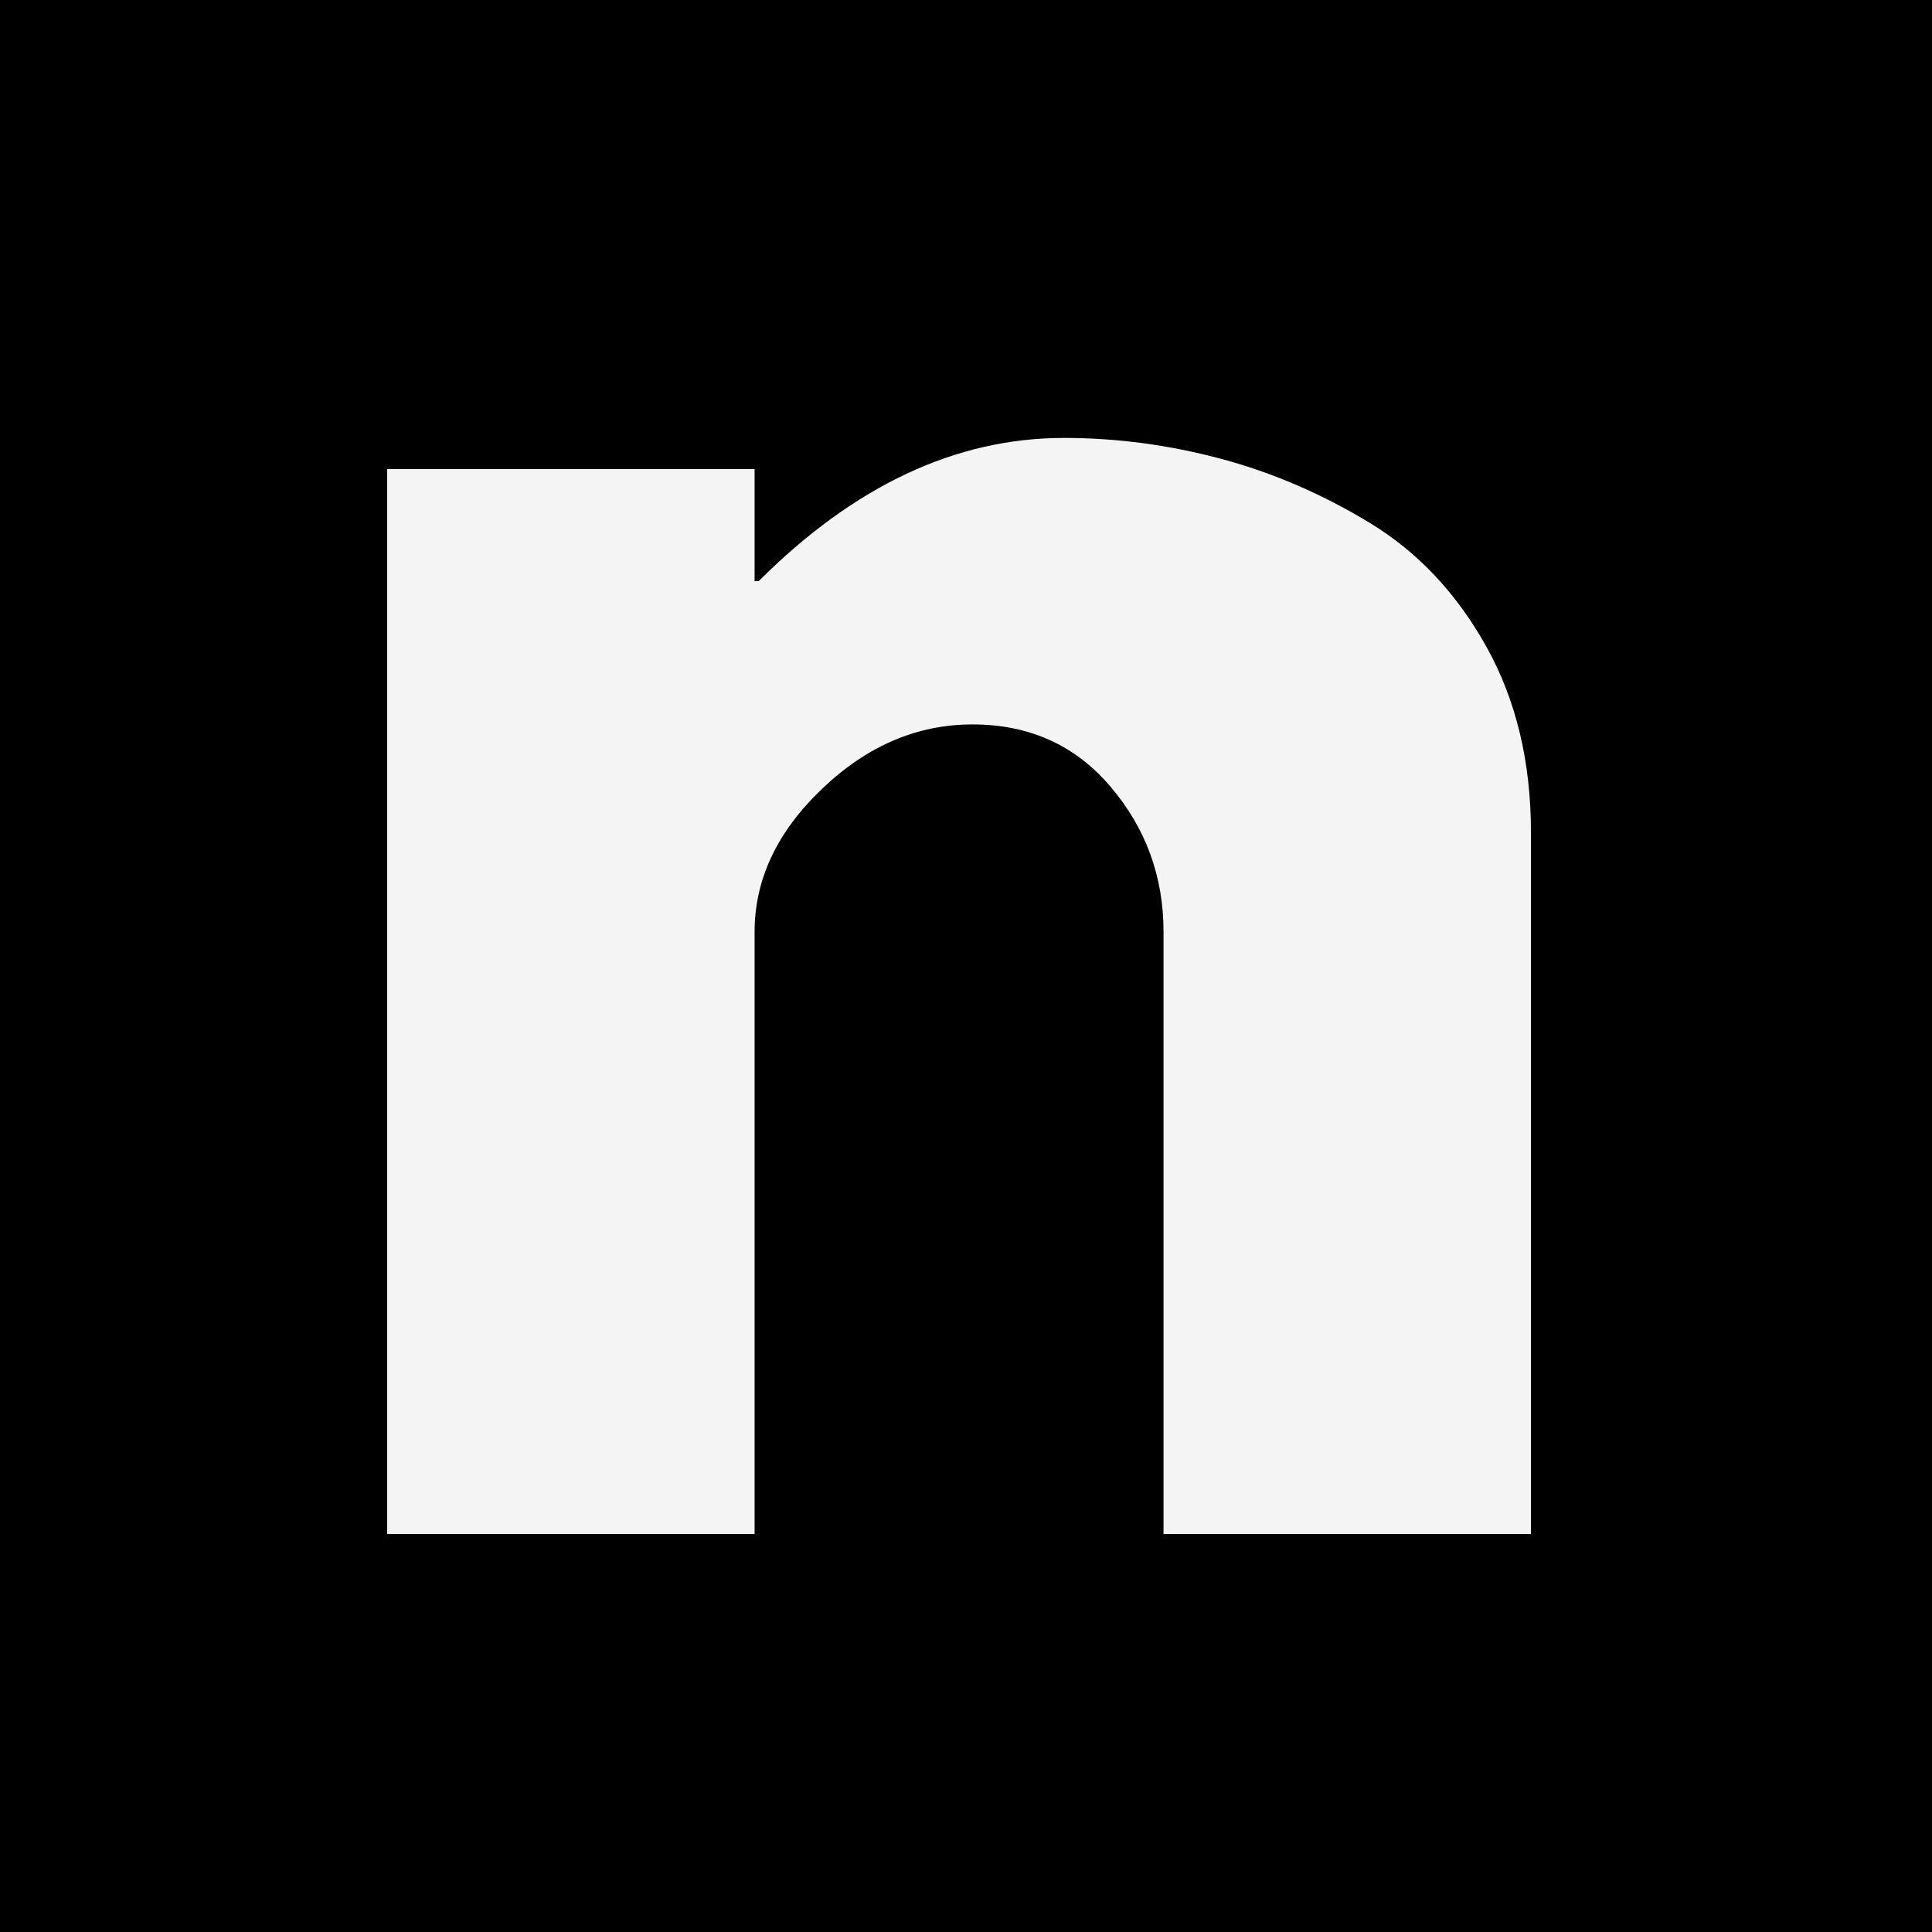 <svg xmlns="http://www.w3.org/2000/svg" xmlns:xlink="http://www.w3.org/1999/xlink" width="500" zoomAndPan="magnify" viewBox="0 0 375 375" height="500" preserveAspectRatio="xMidYMid meet" version="1.0"><defs><g/></defs><rect x="-37.5" width="450" fill="#ffffff" y="-37.5" height="450" fill-opacity="1"/><rect x="-37.5" width="450" fill="#000000" y="-37.5" height="450" fill-opacity="1"/><g fill="#000000" fill-opacity="0.4"><g transform="translate(50.967, 297.752)"><g><path d="M 24.172 0 L 24.172 -206.703 L 95.5 -206.703 L 95.5 -184.953 L 96.297 -184.953 C 114.836 -203.484 134.582 -212.75 155.531 -212.75 C 165.738 -212.75 175.879 -211.406 185.953 -208.719 C 196.023 -206.031 205.695 -201.863 214.969 -196.219 C 224.238 -190.582 231.758 -182.594 237.531 -172.25 C 243.301 -161.914 246.188 -149.895 246.188 -136.188 L 246.188 0 L 174.875 0 L 174.875 -116.859 C 174.875 -127.598 171.445 -136.992 164.594 -145.047 C 157.75 -153.109 148.816 -157.141 137.797 -157.141 C 127.055 -157.141 117.32 -152.973 108.594 -144.641 C 99.863 -136.316 95.5 -127.055 95.5 -116.859 L 95.5 0 Z M 24.172 0 "/></g></g></g><g fill="#f4f4f4" fill-opacity="1"><g transform="translate(50.967, 297.752)"><g><path d="M 24.172 0 L 24.172 -206.703 L 95.5 -206.703 L 95.5 -184.953 L 96.297 -184.953 C 114.836 -203.484 134.582 -212.75 155.531 -212.75 C 165.738 -212.75 175.879 -211.406 185.953 -208.719 C 196.023 -206.031 205.695 -201.863 214.969 -196.219 C 224.238 -190.582 231.758 -182.594 237.531 -172.25 C 243.301 -161.914 246.188 -149.895 246.188 -136.188 L 246.188 0 L 174.875 0 L 174.875 -116.859 C 174.875 -127.598 171.445 -136.992 164.594 -145.047 C 157.75 -153.109 148.816 -157.141 137.797 -157.141 C 127.055 -157.141 117.32 -152.973 108.594 -144.641 C 99.863 -136.316 95.5 -127.055 95.5 -116.859 L 95.5 0 Z M 24.172 0 "/></g></g></g></svg>